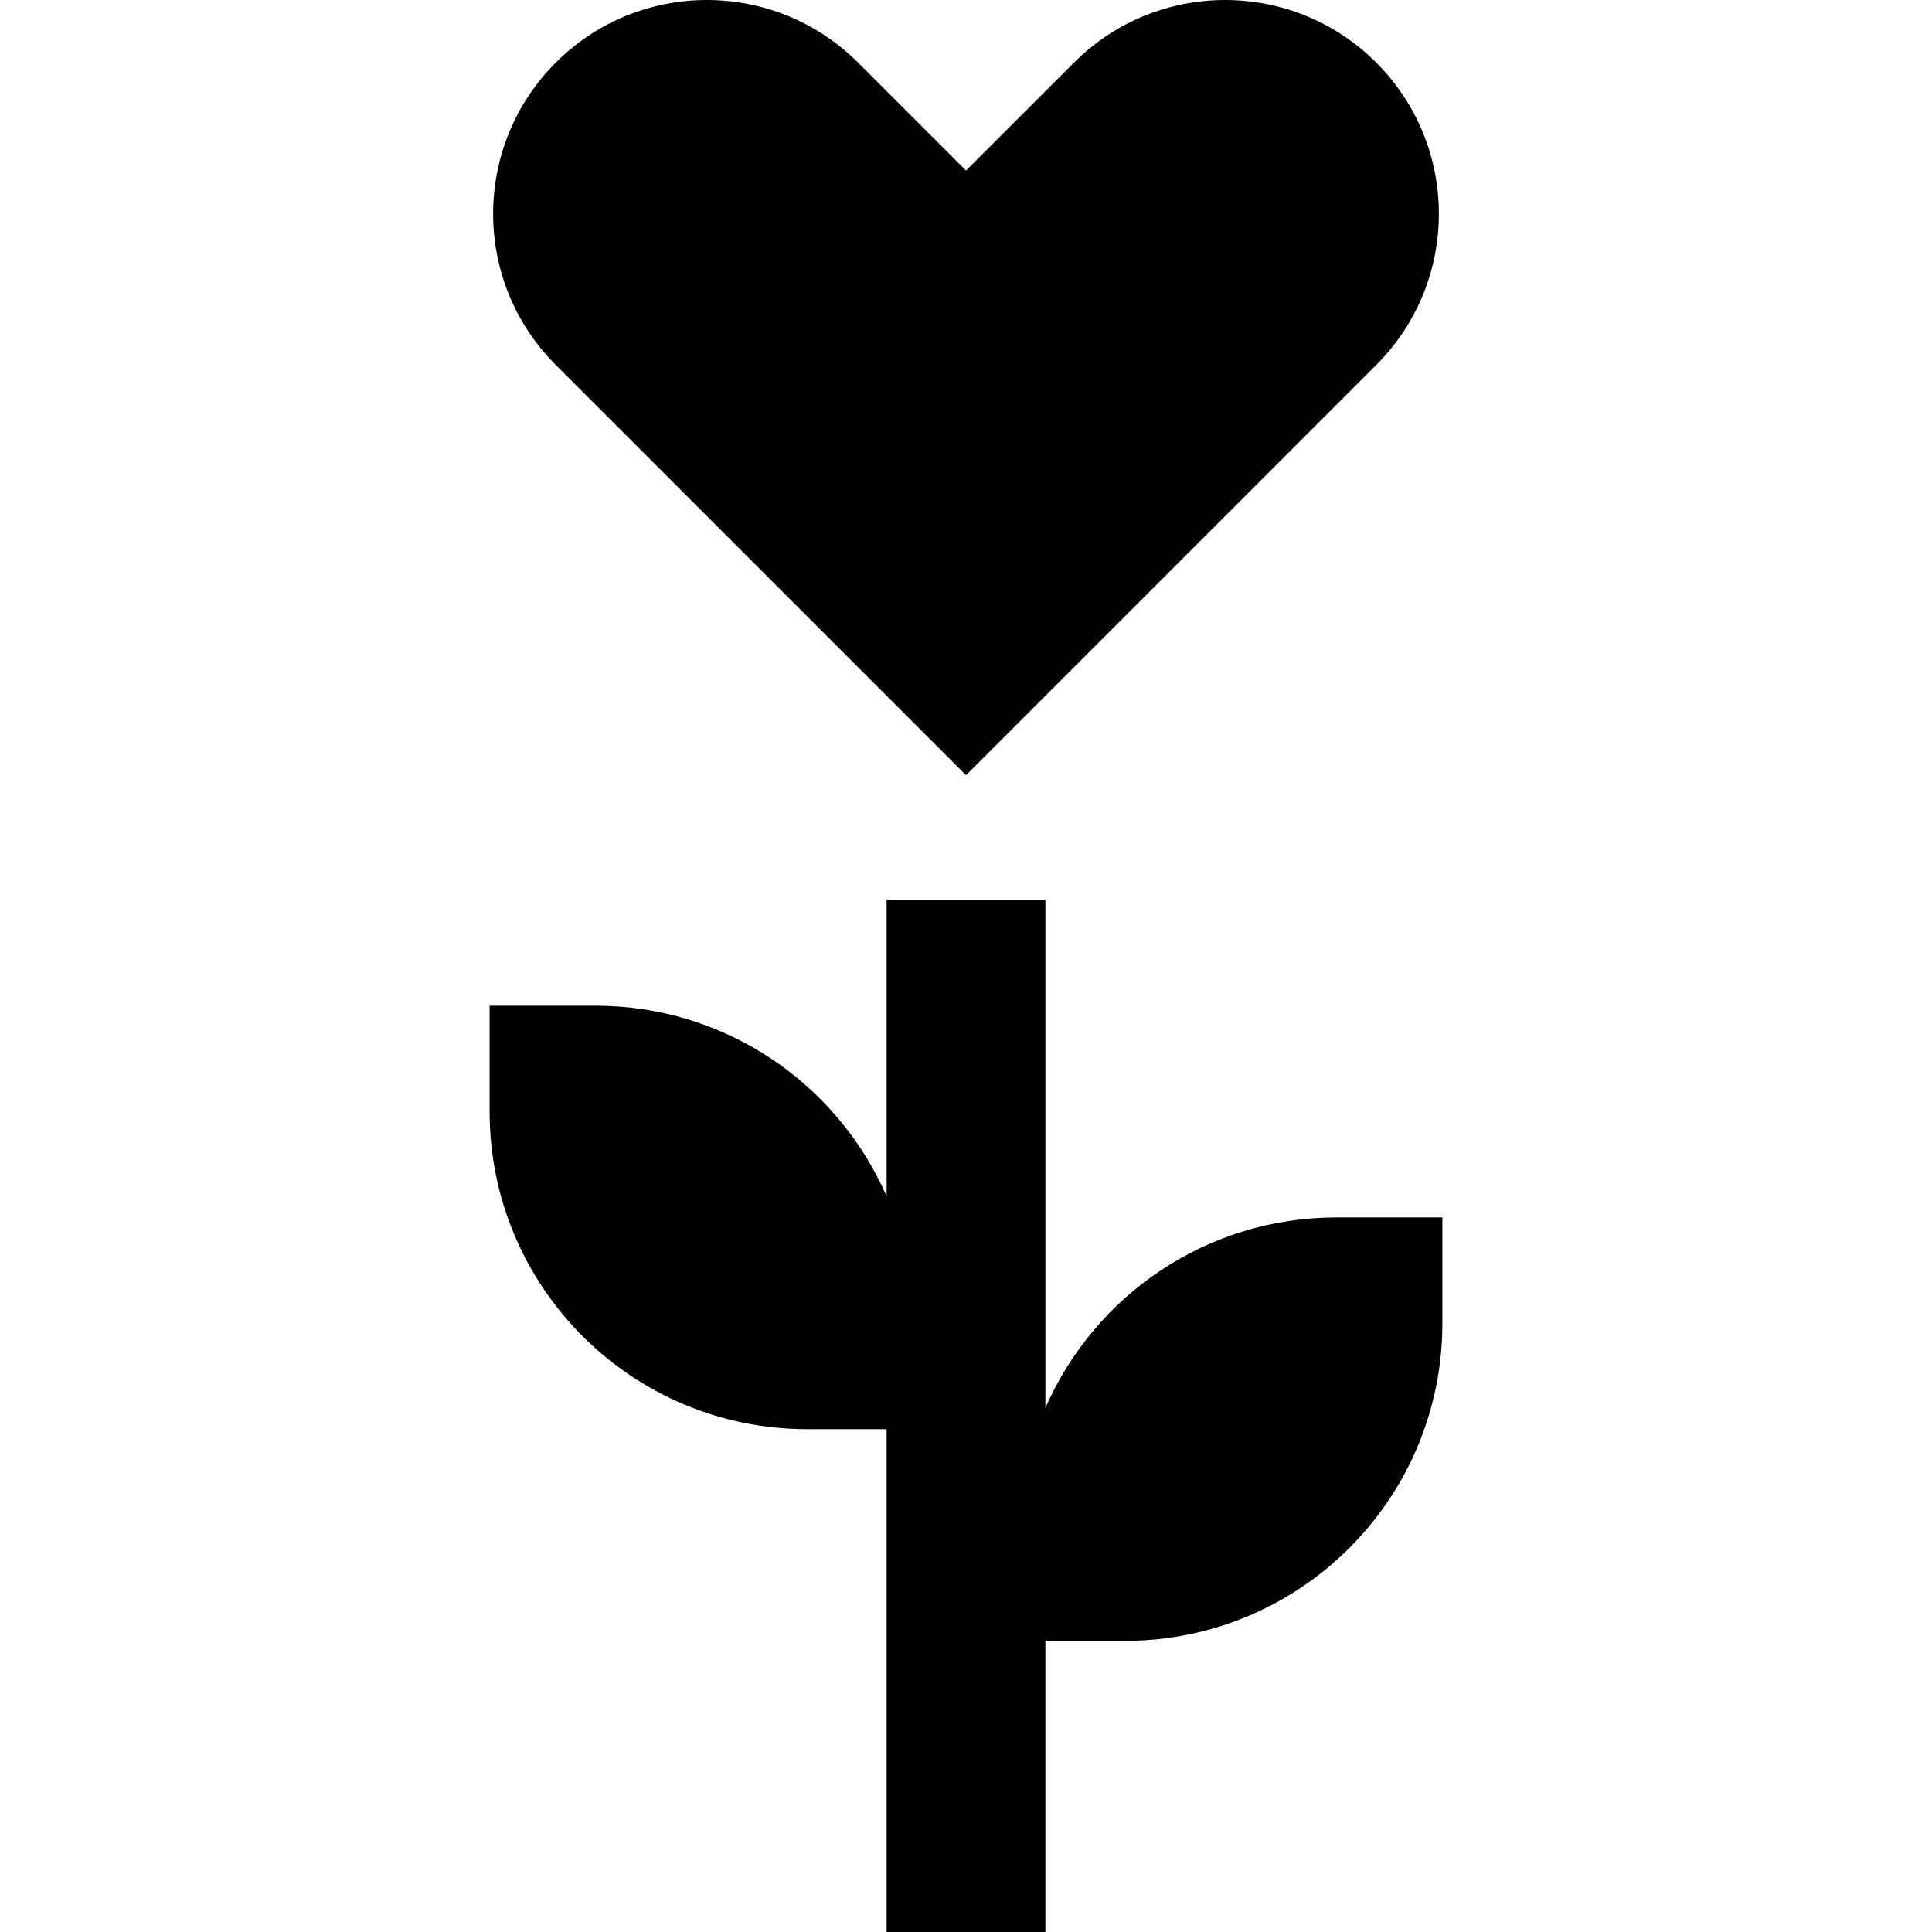 <?xml version="1.0" encoding="iso-8859-1"?>
<!-- Uploaded to: SVG Repo, www.svgrepo.com, Generator: SVG Repo Mixer Tools -->
<svg fill="#000000" height="800px" width="800px" version="1.1" id="Layer_1" xmlns="http://www.w3.org/2000/svg" xmlns:xlink="http://www.w3.org/1999/xlink" 
	 viewBox="0 0 512 512" xml:space="preserve">
<g>
	<g>
		<path d="M364.727,16.593c-22.123-22.123-57.991-22.123-80.113,0L256,45.205l-28.612-28.613c-22.123-22.123-57.991-22.123-80.113,0
			c-22.123,22.123-22.123,57.991,0,80.113l108.726,108.726L364.728,96.705C386.849,74.584,386.849,38.716,364.727,16.593z"/>
	</g>
</g>
<g>
	<g>
		<path d="M354.192,322.63c-34.541,0-64.173,20.762-77.151,50.492V238.466h-42.082v78.546c-12.978-29.73-42.61-50.492-77.151-50.492
			h-28.055v28.055c0,46.52,37.644,84.164,84.164,84.164h21.041V512h42.082V434.85h21.041c46.52,0,84.164-37.644,84.164-84.164
			V322.63H354.192z"/>
	</g>
</g>
</svg>